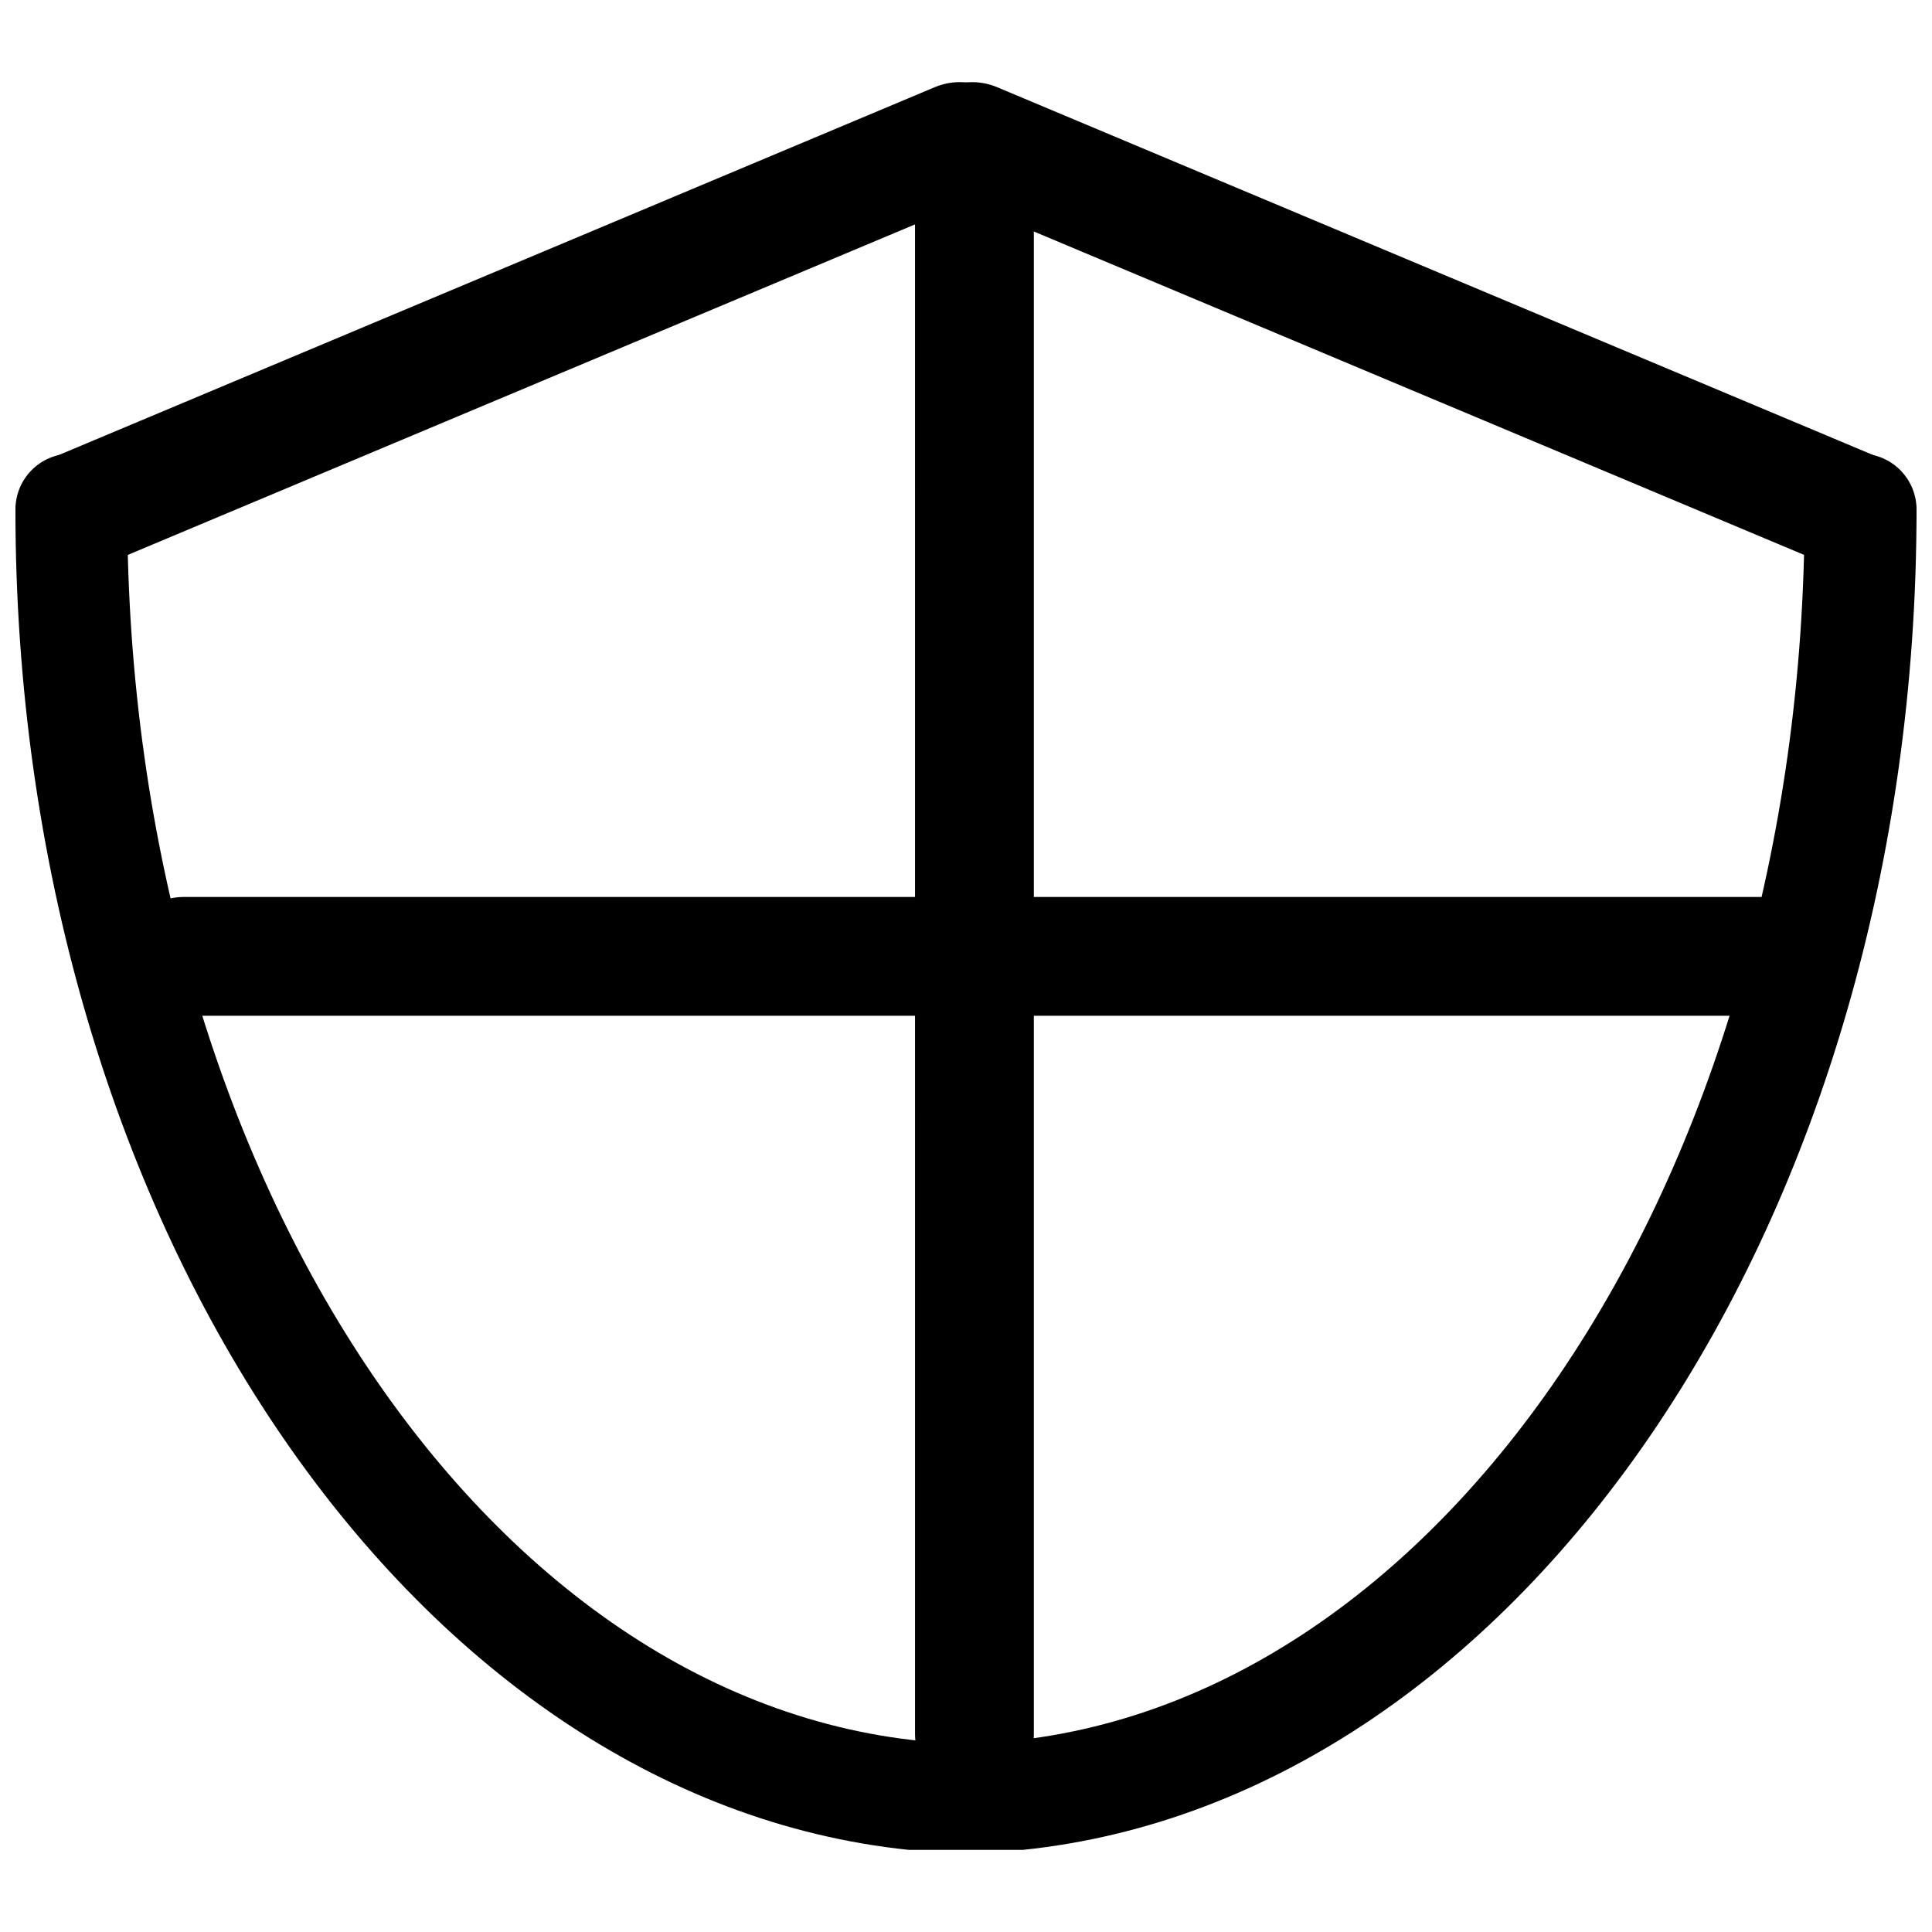 <?xml version="1.0" encoding="UTF-8"?>
<!-- Uploaded to: ICON Repo, www.svgrepo.com, Generator: ICON Repo Mixer Tools -->
<svg width="800px" height="800px" version="1.1" viewBox="144 144 512 512" xmlns="http://www.w3.org/2000/svg">
 <defs>
  <clipPath id="c">
   <path d="m148.09 165h266.91v131h-266.91z"/>
  </clipPath>
  <clipPath id="b">
   <path d="m385 165h266.9v131h-266.9z"/>
  </clipPath>
  <clipPath id="a">
   <path d="m148.09 264h503.81v371h-503.81z"/>
  </clipPath>
 </defs>
 <g clip-path="url(#c)">
  <path d="m413 175.27c3.367 8.027-0.66 17.379-9.07 20.875l-233.39 97.992c-8.406 3.527-17.914-0.129-21.285-8.156-3.336-8 0.727-17.352 9.102-20.879l233.36-97.992c8.406-3.523 17.914 0.129 21.285 8.16z"/>
 </g>
 <g clip-path="url(#b)">
  <path d="m386.99 175.27c-3.367 8.027 0.664 17.379 9.07 20.875l233.39 97.992c8.406 3.496 17.918-0.125 21.285-8.156 3.336-7.996-0.691-17.352-9.102-20.875l-233.36-97.992c-8.41-3.527-17.918 0.125-21.289 8.156z"/>
 </g>
 <path d="m417.98 603.54c0 8.723-7.055 15.742-15.742 15.742-8.691 0-15.742-7.023-15.742-15.742l-0.004-412.15c0-8.691 7.055-15.742 15.742-15.742 8.691 0 15.742 7.055 15.742 15.742z"/>
 <g clip-path="url(#a)">
  <path d="m637.07 264.22c-8.188 0-14.832 6.613-14.832 14.832 0 178.6-99.344 324.01-222.27 327.07-122.87-3.086-222.25-148.47-222.25-327.07 0-8.188-6.613-14.832-14.832-14.832-8.184 0-14.797 6.613-14.797 14.832 0 187.86 104.67 341.52 236.82 355.19h30.102c132.22-13.668 236.89-167.33 236.89-355.19 0-8.219-6.644-14.832-14.828-14.832z"/>
 </g>
 <path d="m627.59 397.45c0 8.691-7.055 15.742-15.742 15.742h-419.2c-8.691 0-15.742-7.055-15.742-15.742 0-8.691 7.055-15.742 15.742-15.742h419.2c8.695-0.004 15.746 7.051 15.746 15.742z"/>
</svg>